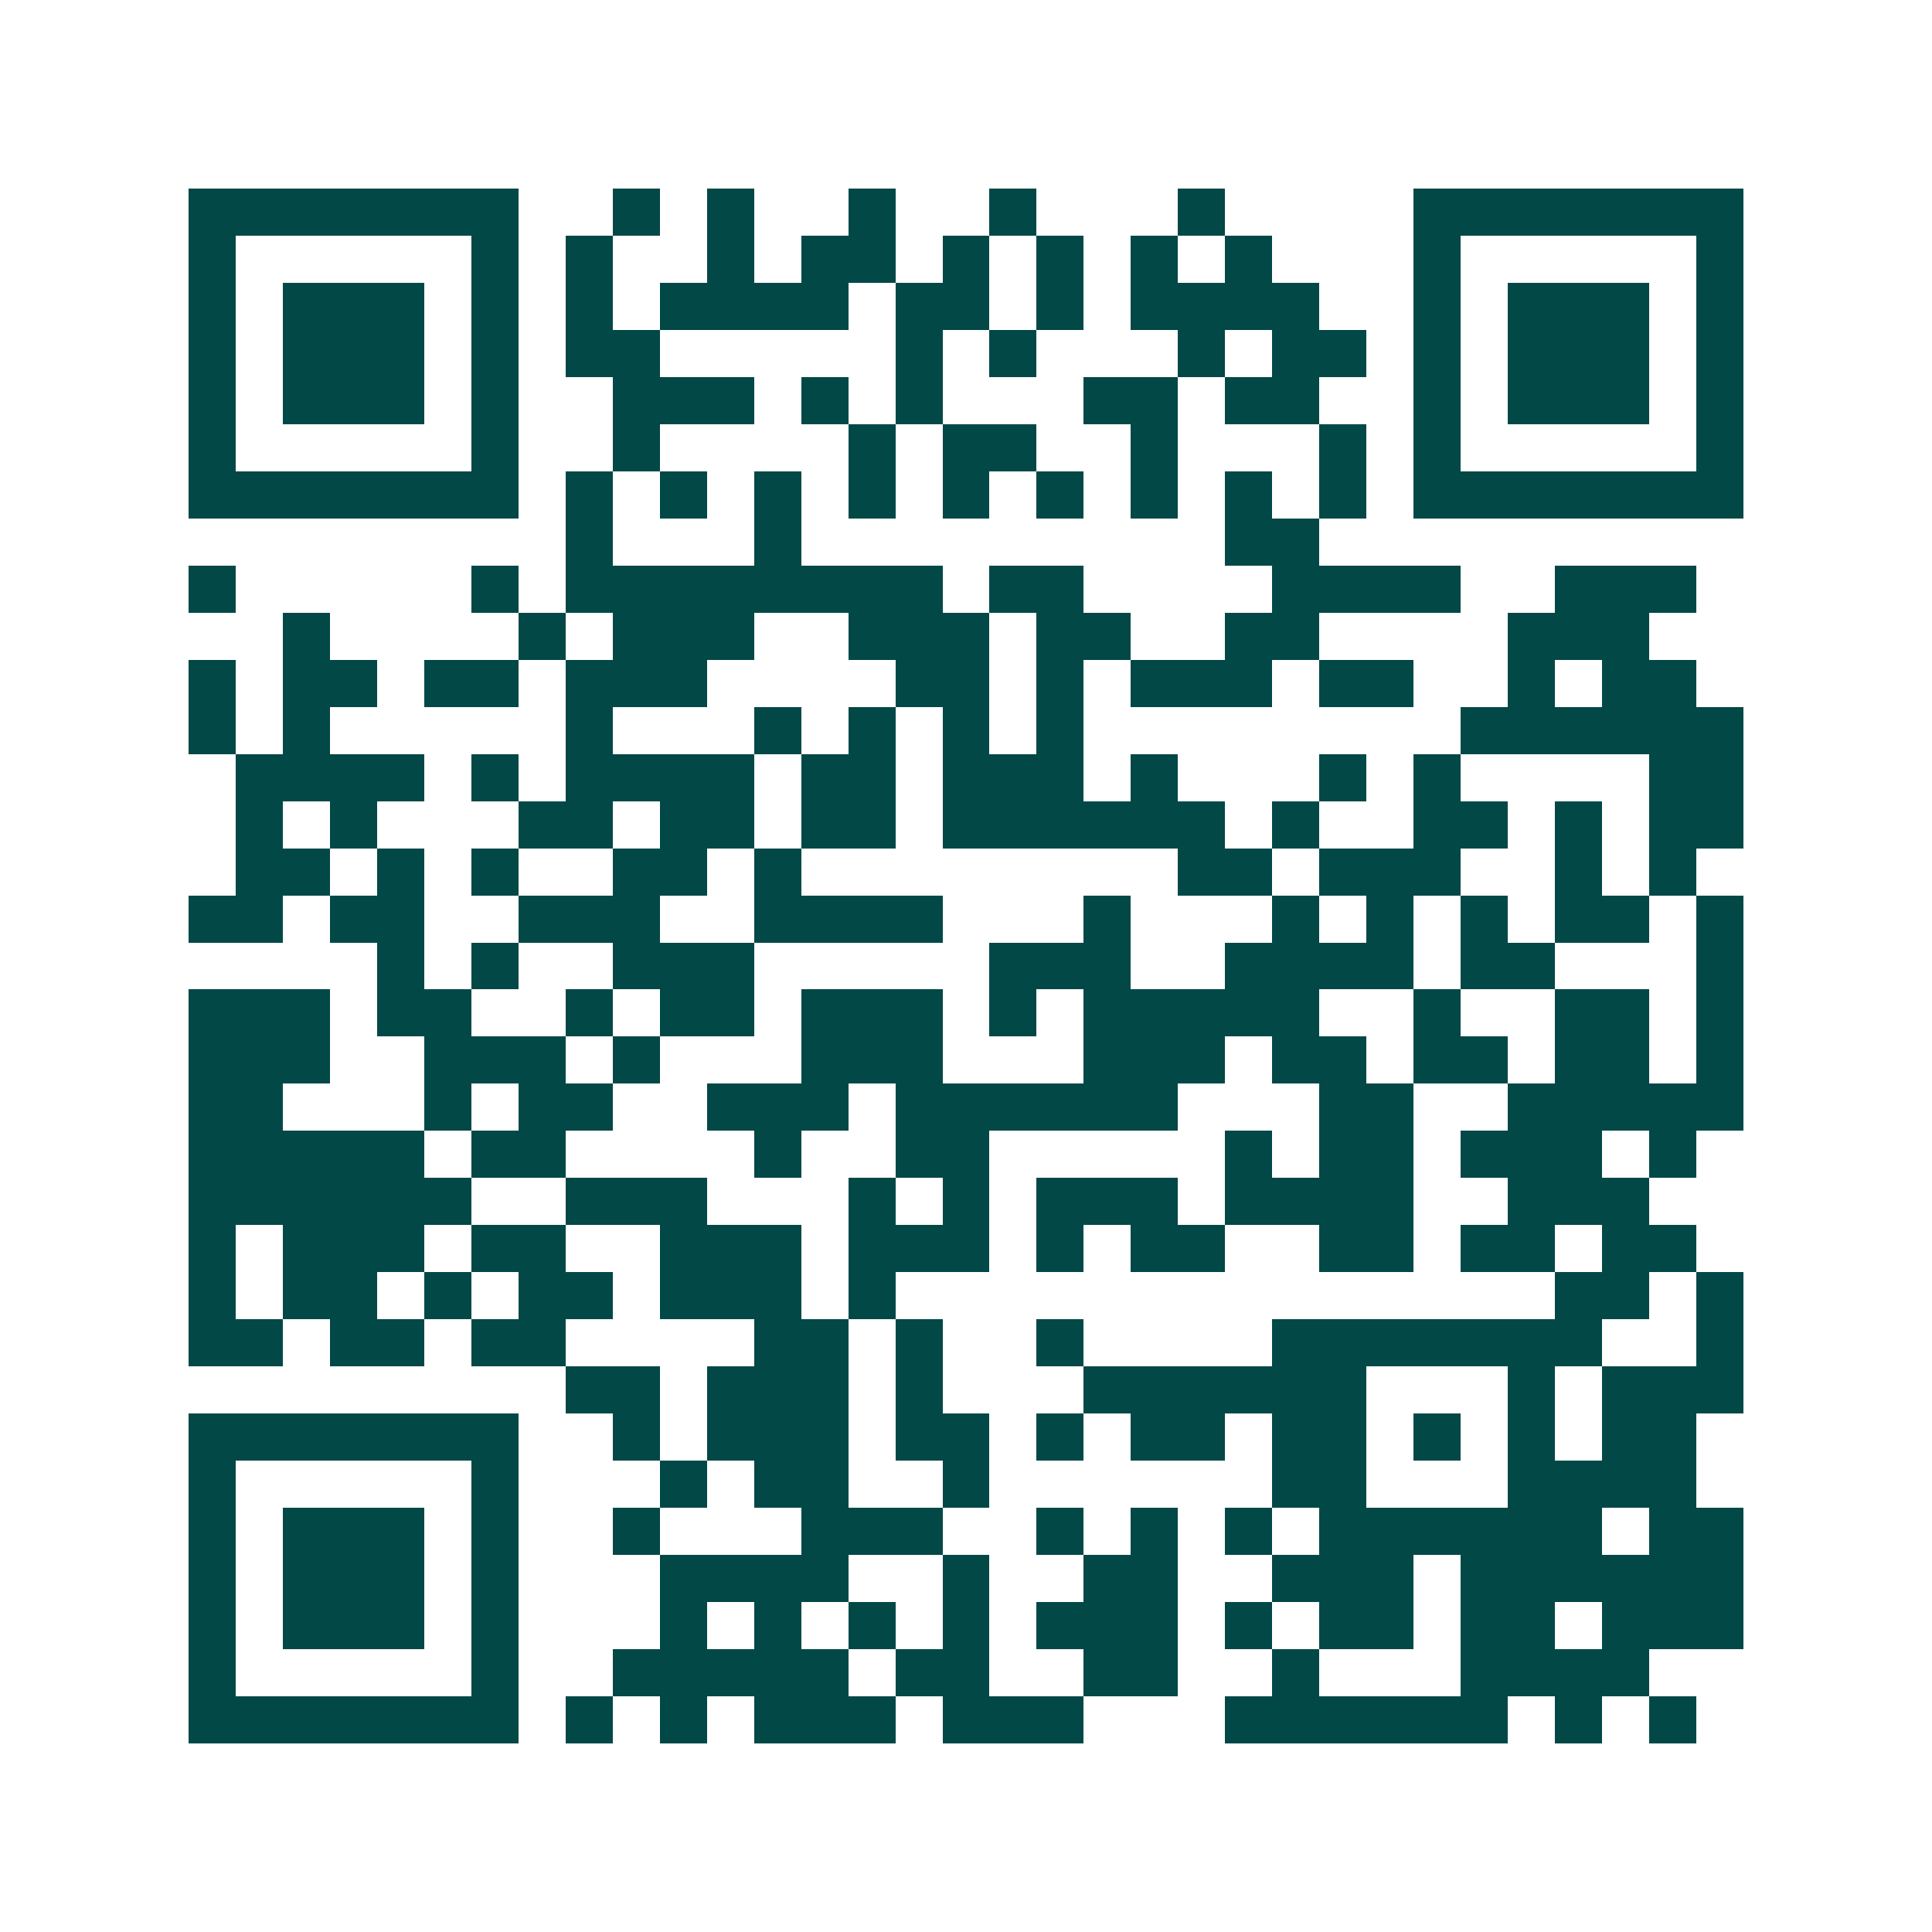 <svg xmlns="http://www.w3.org/2000/svg" width="200" height="200" viewBox="0 0 41 41" shape-rendering="crispEdges"><path fill="#ffffff" d="M0 0h41v41H0z"/><path stroke="#014847" d="M4 4.5h7m2 0h1m1 0h1m2 0h1m2 0h1m3 0h1m4 0h7M4 5.5h1m5 0h1m1 0h1m2 0h1m1 0h2m1 0h1m1 0h1m1 0h1m1 0h1m3 0h1m5 0h1M4 6.5h1m1 0h3m1 0h1m1 0h1m1 0h4m1 0h2m1 0h1m1 0h4m2 0h1m1 0h3m1 0h1M4 7.5h1m1 0h3m1 0h1m1 0h2m5 0h1m1 0h1m3 0h1m1 0h2m1 0h1m1 0h3m1 0h1M4 8.5h1m1 0h3m1 0h1m2 0h3m1 0h1m1 0h1m3 0h2m1 0h2m2 0h1m1 0h3m1 0h1M4 9.5h1m5 0h1m2 0h1m4 0h1m1 0h2m2 0h1m3 0h1m1 0h1m5 0h1M4 10.5h7m1 0h1m1 0h1m1 0h1m1 0h1m1 0h1m1 0h1m1 0h1m1 0h1m1 0h1m1 0h7M12 11.5h1m3 0h1m9 0h2M4 12.5h1m5 0h1m1 0h8m1 0h2m4 0h4m2 0h3M6 13.5h1m4 0h1m1 0h3m2 0h3m1 0h2m2 0h2m4 0h3M4 14.5h1m1 0h2m1 0h2m1 0h3m4 0h2m1 0h1m1 0h3m1 0h2m2 0h1m1 0h2M4 15.5h1m1 0h1m5 0h1m3 0h1m1 0h1m1 0h1m1 0h1m8 0h6M5 16.5h4m1 0h1m1 0h4m1 0h2m1 0h3m1 0h1m3 0h1m1 0h1m4 0h2M5 17.5h1m1 0h1m3 0h2m1 0h2m1 0h2m1 0h6m1 0h1m2 0h2m1 0h1m1 0h2M5 18.5h2m1 0h1m1 0h1m2 0h2m1 0h1m8 0h2m1 0h3m2 0h1m1 0h1M4 19.5h2m1 0h2m2 0h3m2 0h4m3 0h1m3 0h1m1 0h1m1 0h1m1 0h2m1 0h1M8 20.5h1m1 0h1m2 0h3m5 0h3m2 0h4m1 0h2m3 0h1M4 21.5h3m1 0h2m2 0h1m1 0h2m1 0h3m1 0h1m1 0h5m2 0h1m2 0h2m1 0h1M4 22.5h3m2 0h3m1 0h1m3 0h3m3 0h3m1 0h2m1 0h2m1 0h2m1 0h1M4 23.5h2m3 0h1m1 0h2m2 0h3m1 0h6m3 0h2m2 0h5M4 24.5h5m1 0h2m4 0h1m2 0h2m5 0h1m1 0h2m1 0h3m1 0h1M4 25.5h6m2 0h3m3 0h1m1 0h1m1 0h3m1 0h4m2 0h3M4 26.5h1m1 0h3m1 0h2m2 0h3m1 0h3m1 0h1m1 0h2m2 0h2m1 0h2m1 0h2M4 27.5h1m1 0h2m1 0h1m1 0h2m1 0h3m1 0h1m14 0h2m1 0h1M4 28.5h2m1 0h2m1 0h2m4 0h2m1 0h1m2 0h1m4 0h7m2 0h1M12 29.5h2m1 0h3m1 0h1m3 0h6m3 0h1m1 0h3M4 30.5h7m2 0h1m1 0h3m1 0h2m1 0h1m1 0h2m1 0h2m1 0h1m1 0h1m1 0h2M4 31.5h1m5 0h1m3 0h1m1 0h2m2 0h1m6 0h2m3 0h4M4 32.5h1m1 0h3m1 0h1m2 0h1m3 0h3m2 0h1m1 0h1m1 0h1m1 0h6m1 0h2M4 33.5h1m1 0h3m1 0h1m3 0h4m2 0h1m2 0h2m2 0h3m1 0h6M4 34.5h1m1 0h3m1 0h1m3 0h1m1 0h1m1 0h1m1 0h1m1 0h3m1 0h1m1 0h2m1 0h2m1 0h3M4 35.5h1m5 0h1m2 0h5m1 0h2m2 0h2m2 0h1m3 0h4M4 36.5h7m1 0h1m1 0h1m1 0h3m1 0h3m3 0h6m1 0h1m1 0h1"/></svg>
